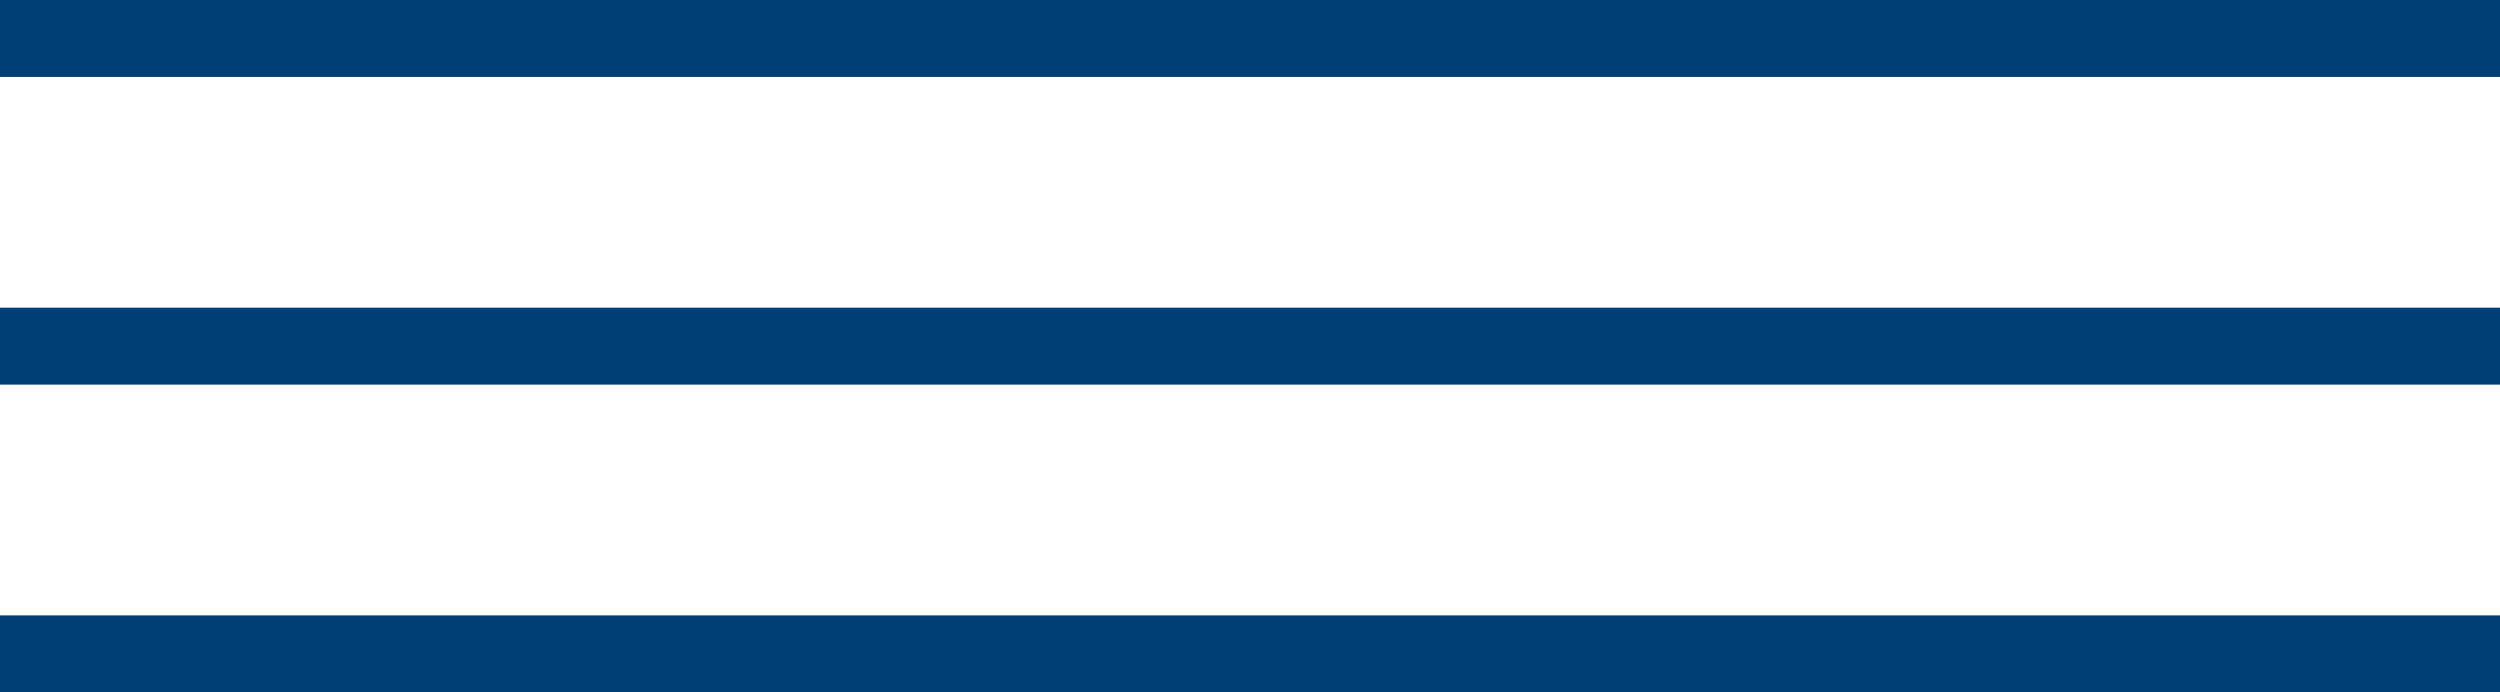 <svg xmlns="http://www.w3.org/2000/svg" width="65" height="18" viewBox="0 0 65 18" fill="none"><path d="M0 1H65" stroke="#003E78" stroke-width="2"></path><path d="M0 9H65" stroke="#003E78" stroke-width="2"></path><path d="M0 17H65" stroke="#003E78" stroke-width="2"></path></svg>